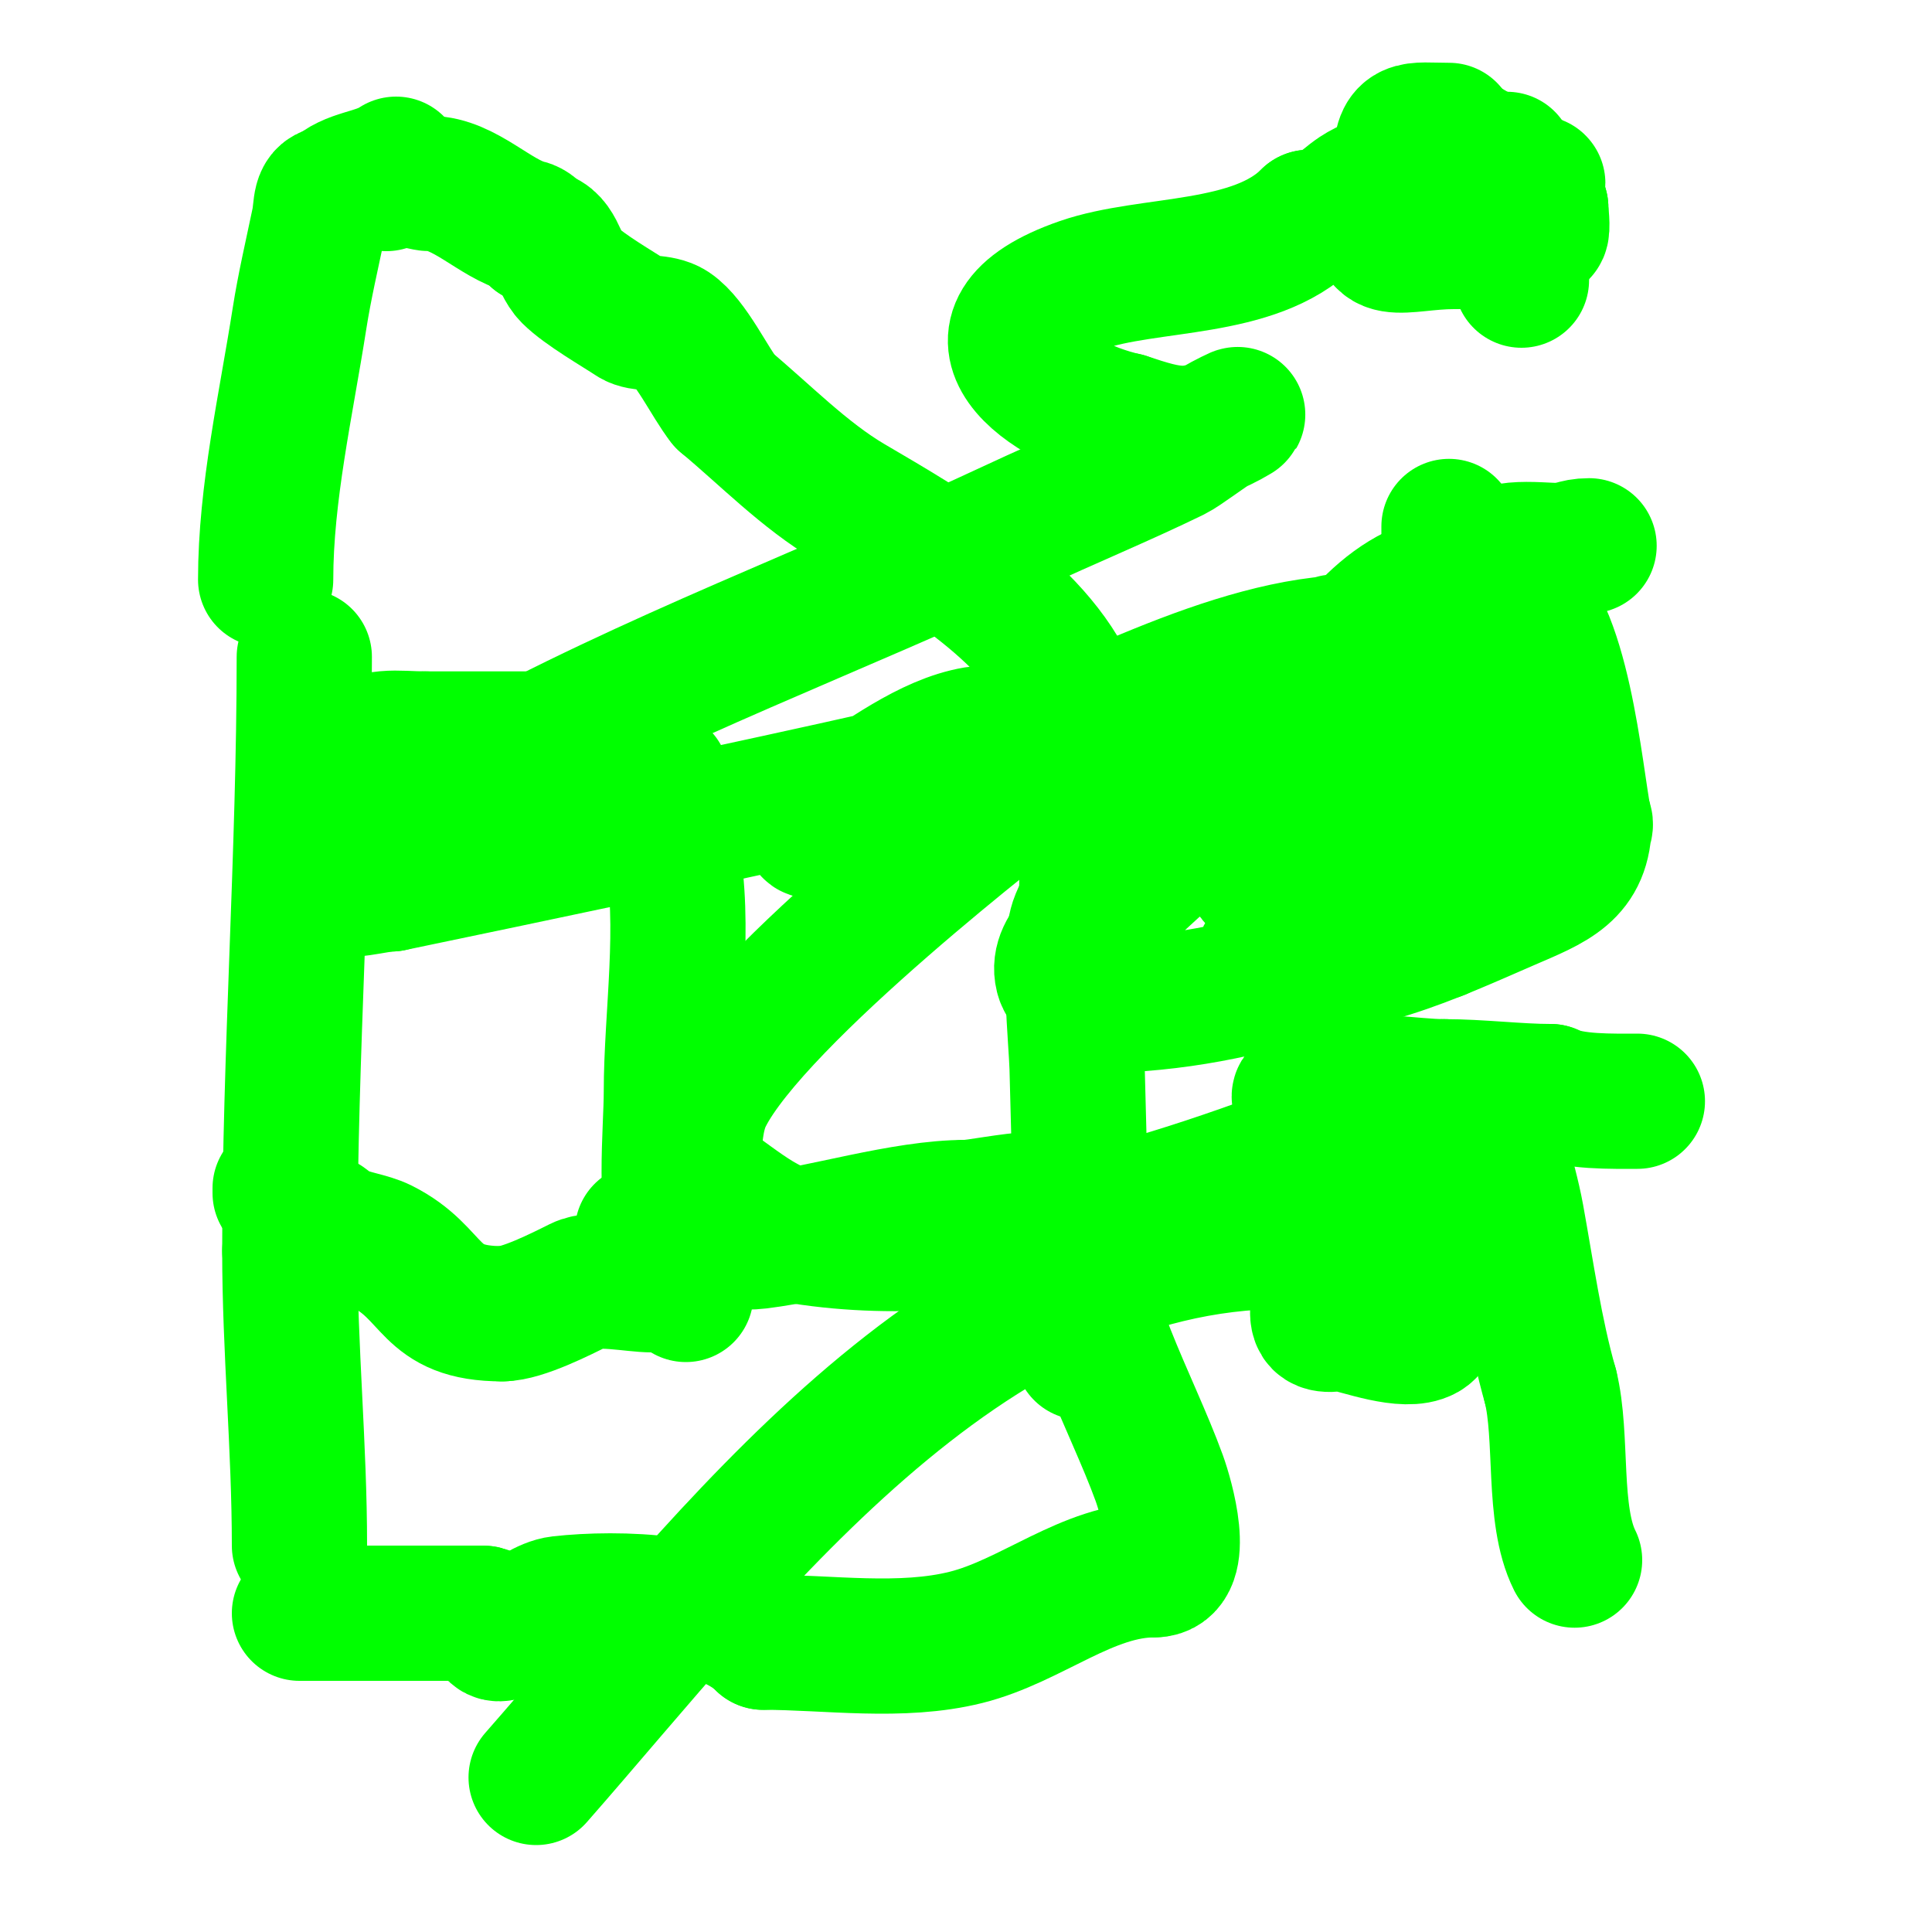 <svg viewBox='0 0 400 400' version='1.1' xmlns='http://www.w3.org/2000/svg' xmlns:xlink='http://www.w3.org/1999/xlink'><g fill='none' stroke='#00ff00' stroke-width='28' stroke-linecap='round' stroke-linejoin='round'><path d='M73,156c4.215,-4.215 9.184,-3 15,-3'/><path d='M88,153c9,0 18,0 27,0c0.855,0 7.297,-0.703 8,0c2.659,2.659 5.524,5 10,5'/><path d='M133,158c2.039,0 1.961,3 4,3'/><path d='M137,162c0,4.303 1.127,9.634 2,14c3.07,15.348 0,34.458 0,50c0,8.377 -1.878,25.245 2,33'/><path d='M141,259c0,3.463 1,5.812 1,9'/><path d='M135,266c-3.907,0 -11.588,-1.706 -15,0c-3.84,1.92 -11.915,6 -16,6'/><path d='M104,272c-15.717,0 -13.574,-8.287 -25,-14c-2.614,-1.307 -6.339,-1.67 -9,-3c-2.377,-1.188 -3.186,-3 -6,-3'/><path d='M64,252c0,0.333 0,0.667 0,1'/><path d='M133,255c7.282,0 17.902,2.762 24,2c13.408,-1.676 30.026,-7 43,-7'/><path d='M200,250c4.277,0 26,-5.692 26,3'/><path d='M66,249'/><path d='M223,254c0,16.91 11.251,36.19 17,52c1.447,3.981 5.792,19 -1,19'/><path d='M239,325c-13.811,0 -25.399,10.6 -39,14c-13.411,3.353 -28.505,1 -42,1'/><path d='M158,340c-8.832,-8.832 -30.098,-9.322 -42,-8c-5.975,0.664 -14,10.571 -14,4'/><path d='M102,336c0,-0.943 -1.057,-2 -2,-2'/><path d='M100,334c-12,0 -24,0 -36,0'/><path d='M64,334c-0.667,0 -1.333,0 -2,0'/><path d='M58,247l0,-1'/><path d='M62,320c0,-20.412 -2,-40.758 -2,-61'/><path d='M60,259c0,-40.715 3,-82.07 3,-123'/><path d='M55,120c0,-17.86 4.232,-36.286 7,-54c1.05,-6.717 2.613,-13.344 4,-20c0.671,-3.221 -0.004,-6 3,-6'/><path d='M69,40c3.57,-3.57 8.754,-3.169 13,-6'/><path d='M136,49'/><path d='M80,38c0,-2.621 7.342,0 9,0c7.095,0 13.587,7.397 20,9c0.915,0.229 2,1.057 2,2'/><path d='M111,49c4.386,0 4.413,5.413 7,8c2.987,2.987 10.041,7.028 13,9c1.812,1.208 5.698,0.465 8,2c4.05,2.7 7.939,11.174 11,15'/><path d='M150,83c8.391,6.992 16.577,15.457 26,21c15.79,9.288 38.272,21.968 46,40c5.197,12.126 3,27.796 3,41'/><path d='M225,185c0,2.169 -1.412,4.235 -2,6c-2.024,6.073 -0.154,24.441 0,30c0.548,19.713 1,39.257 1,59'/><path d='M309,226c0,9.336 3.301,16.656 5,26c2.092,11.507 3.802,23.808 7,35'/><path d='M321,287c2.637,10.55 0.312,26.625 5,36'/><path d='M269,227c0,-1.157 5.472,-1.491 7,-2c6.22,-2.073 16.231,0 23,0'/><path d='M299,225c7.353,0 15.268,1 22,1'/><path d='M321,226c4.477,2.239 13.039,2 18,2'/><path d='M339,228'/><path d='M300,109c0,14.582 0.198,29.585 2,44c0.238,1.9 2.68,15 4,15'/><path d='M308,118c0,-5.671 9.994,-4 15,-4'/><path d='M323,114c2.356,0 2.944,-1 6,-1'/><path d='M312,33c0,3.967 -0.702,11.298 2,14'/><path d='M314,47l0,1'/><path d='M315,55c0,1 0,2 0,3'/><path d='M315,56l0,1'/><path d='M300,27c-7.899,0 -10,-1.285 -10,7'/><path d='M290,34c-1.274,2.547 -2.099,5.298 -3,8c-4.114,12.341 3.31,8 14,8'/><path d='M301,50c5.747,0 10.217,-2 17,-2c0.333,0 0.764,0.236 1,0c0.499,-0.499 0,-4.217 0,-5'/><path d='M319,43c-3.4,-5.1 -21.69,-20.31 -28,-14c-1.485,1.485 4.504,2.504 5,3c7.089,7.089 12.009,6 22,6'/><path d='M318,38c3.295,0 -16,-3.144 -16,-2c0,1.704 4.899,0.975 5,1c3.051,0.763 5.333,3.333 8,5c1.691,1.057 4,4.784 4,3'/><path d='M319,45c0,-16.058 -30.035,-10.31 -38,-5c-3.514,2.343 -4.947,5 -10,5'/><path d='M271,45c-11.355,11.355 -33.028,9.164 -47,14c-28.182,9.755 -6.858,24.476 9,28'/><path d='M233,87c9.576,3.192 14.011,4.393 23,-1c1.278,-0.767 -2.722,1.233 -4,2c-2.386,1.432 -7.227,5.136 -9,6c-10.863,5.292 -22.055,9.881 -33,15c-36.883,17.252 -75.329,31.364 -111,51c-10.357,5.701 -19.714,13.69 -27,23c-1.849,2.363 6,0 9,0'/><path d='M81,183c4.815,-1.021 131.131,-27.131 134,-30c1.359,-1.359 -3.531,-1 -4,-1c-3,0 -6.041,-0.493 -9,0c-9.69,1.615 -19.6,9.375 -27,14c-2.038,1.274 -4.175,2.436 -6,4c-0.566,0.485 -1.707,1.764 -1,2c1.304,0.435 2.708,-0.53 4,-1c9.716,-3.533 19.35,-7.289 29,-11c22.918,-8.814 54.251,-27 80,-27c1.667,0 -3.397,-0.458 -5,0c-5.778,1.651 -11.387,3.854 -17,6c-15.197,5.811 -32.277,13.225 -45,23c-2.623,2.015 -57.541,44.082 -68,65c-2.427,4.853 -2,10.667 -3,16'/><path d='M143,243c7.667,4.333 14.3,11.633 23,13c40.982,6.44 82.936,-9.586 120,-24'/><path d='M319,157c-39.137,-5.105 -59.749,1.749 -88,30c-4.384,4.384 -12.504,8.985 -11,15c1.152,4.607 10.343,6.144 13,6c31.555,-1.706 58.061,-14.454 86,-28c4.628,-2.244 10.475,-8.525 9,-10c-1.472,-1.472 -6.862,-1.088 -8,-1c-12.829,0.987 -26.432,3.661 -37,11c-7.012,4.87 -13.669,10.272 -20,16c-1.019,0.922 -2.366,3.848 -1,4c17.296,1.922 34.832,-6.427 50,-13c9.555,-4.14 16,-6.328 16,-17'/><path d='M328,170c-1.867,-9.333 -4.467,-41.733 -15,-47c-29.091,-14.545 -49.086,35.525 -54,56c-0.717,2.988 4.077,5.052 7,6c10.459,3.392 21.333,5.333 32,8'/><path d='M319,226c-12.667,11.667 -25.401,23.26 -38,35c-1.911,1.781 -9.474,7.578 -8,12c0.666,1.998 4.14,0.844 5,1c3.607,0.656 13.001,4.285 17,2c1.652,-0.944 3.007,-4.528 1,-6c-4.474,-3.281 -8.91,-6.794 -14,-9c-5.044,-2.186 -10.503,-4 -16,-4c-66.984,0 -115.261,65.716 -155,111'/></g>
</svg>